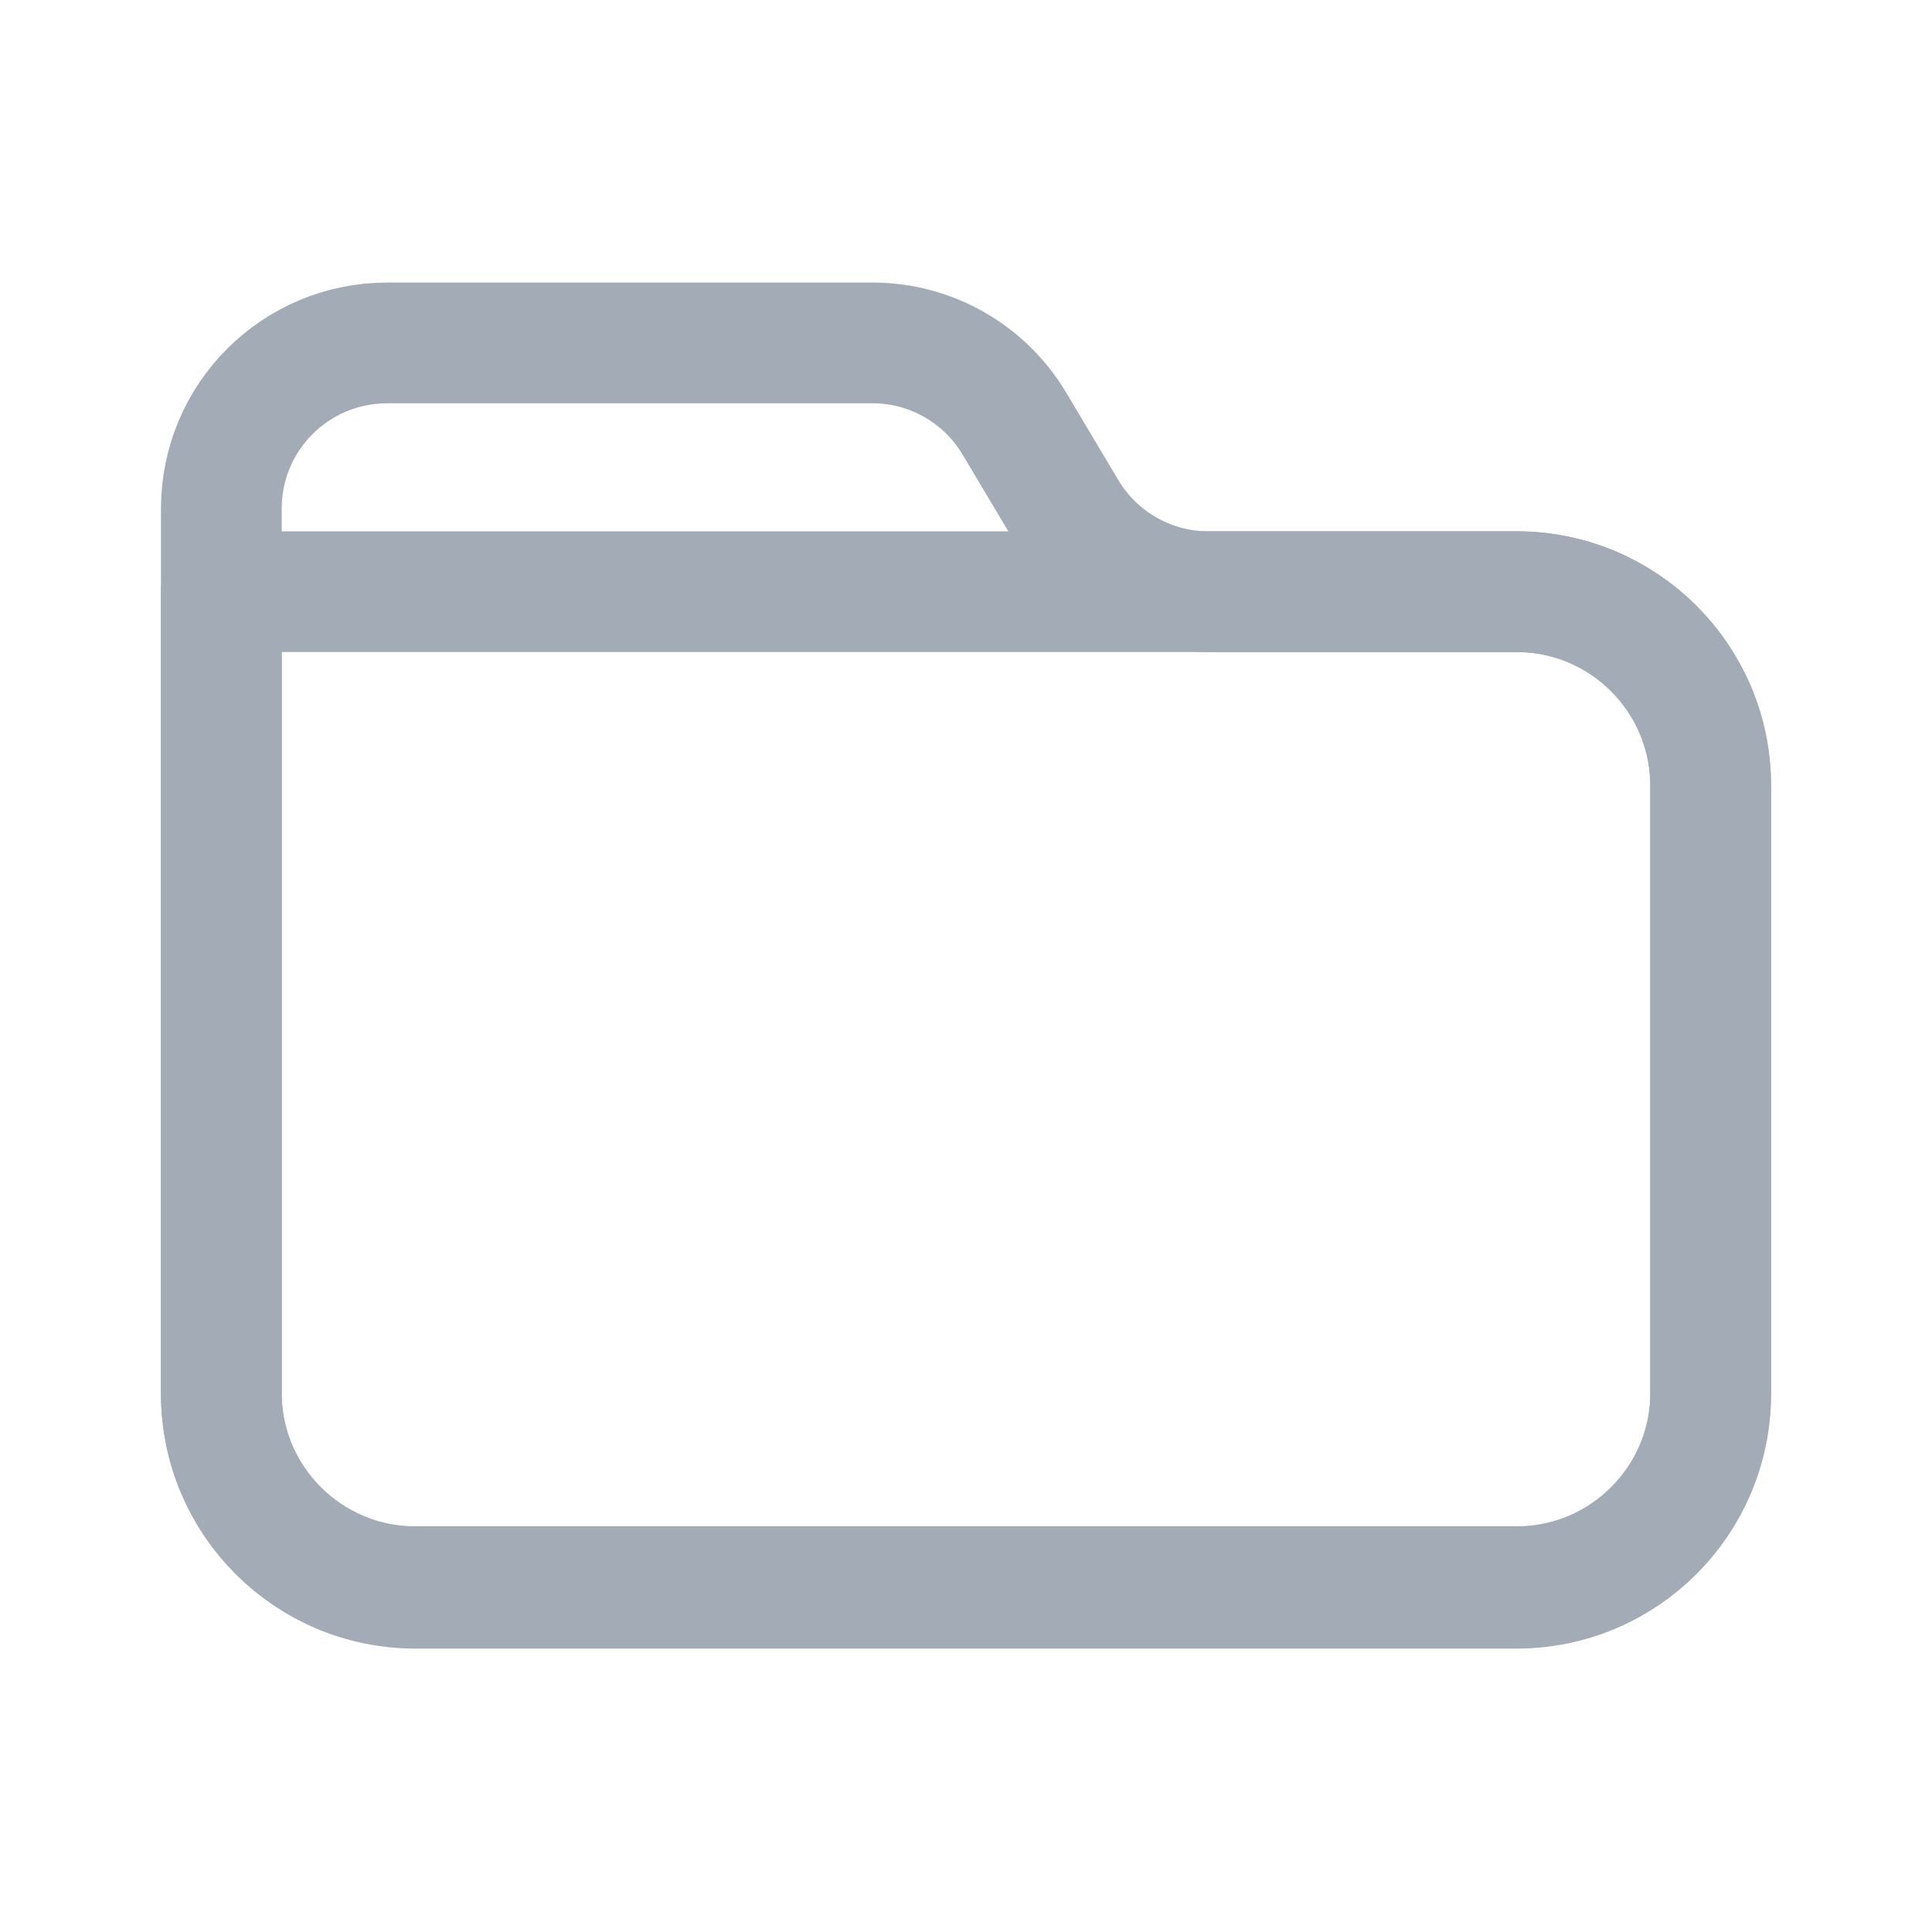 <svg width="16" height="16" viewBox="0 0 16 16" fill="none" xmlns="http://www.w3.org/2000/svg">
<g clip-path="url(#clip0_3017_24485)">
<path d="M12.56 4.9H10.007C9.527 4.9 9.08 4.647 8.833 4.233L8.4 3.507C8.153 3.093 7.707 2.84 7.227 2.84H3.207C2.447 2.84 1.833 3.453 1.833 4.213V6.267L1.833 6.487C1.833 6.563 1.833 6.42 1.833 6.5V11.533C1.833 12.42 2.553 13.14 3.44 13.14H12.56C13.447 13.14 14.167 12.42 14.167 11.533V6.5C14.167 5.62 13.447 4.9 12.56 4.9Z" stroke="#A3ACB6" stroke-linecap="round" stroke-linejoin="round"/>
<path d="M12.56 4.9H1.833V11.547C1.833 12.433 2.553 13.153 3.44 13.153H12.56C13.447 13.153 14.167 12.433 14.167 11.547V6.513C14.167 5.62 13.447 4.9 12.56 4.9Z" stroke="#A3ACB6" stroke-linecap="round" stroke-linejoin="round"/>
</g>
<defs>
<clipPath id="clip0_3017_24485">
<rect width="16" height="16" fill="white"/>
</clipPath>
</defs>
</svg>
